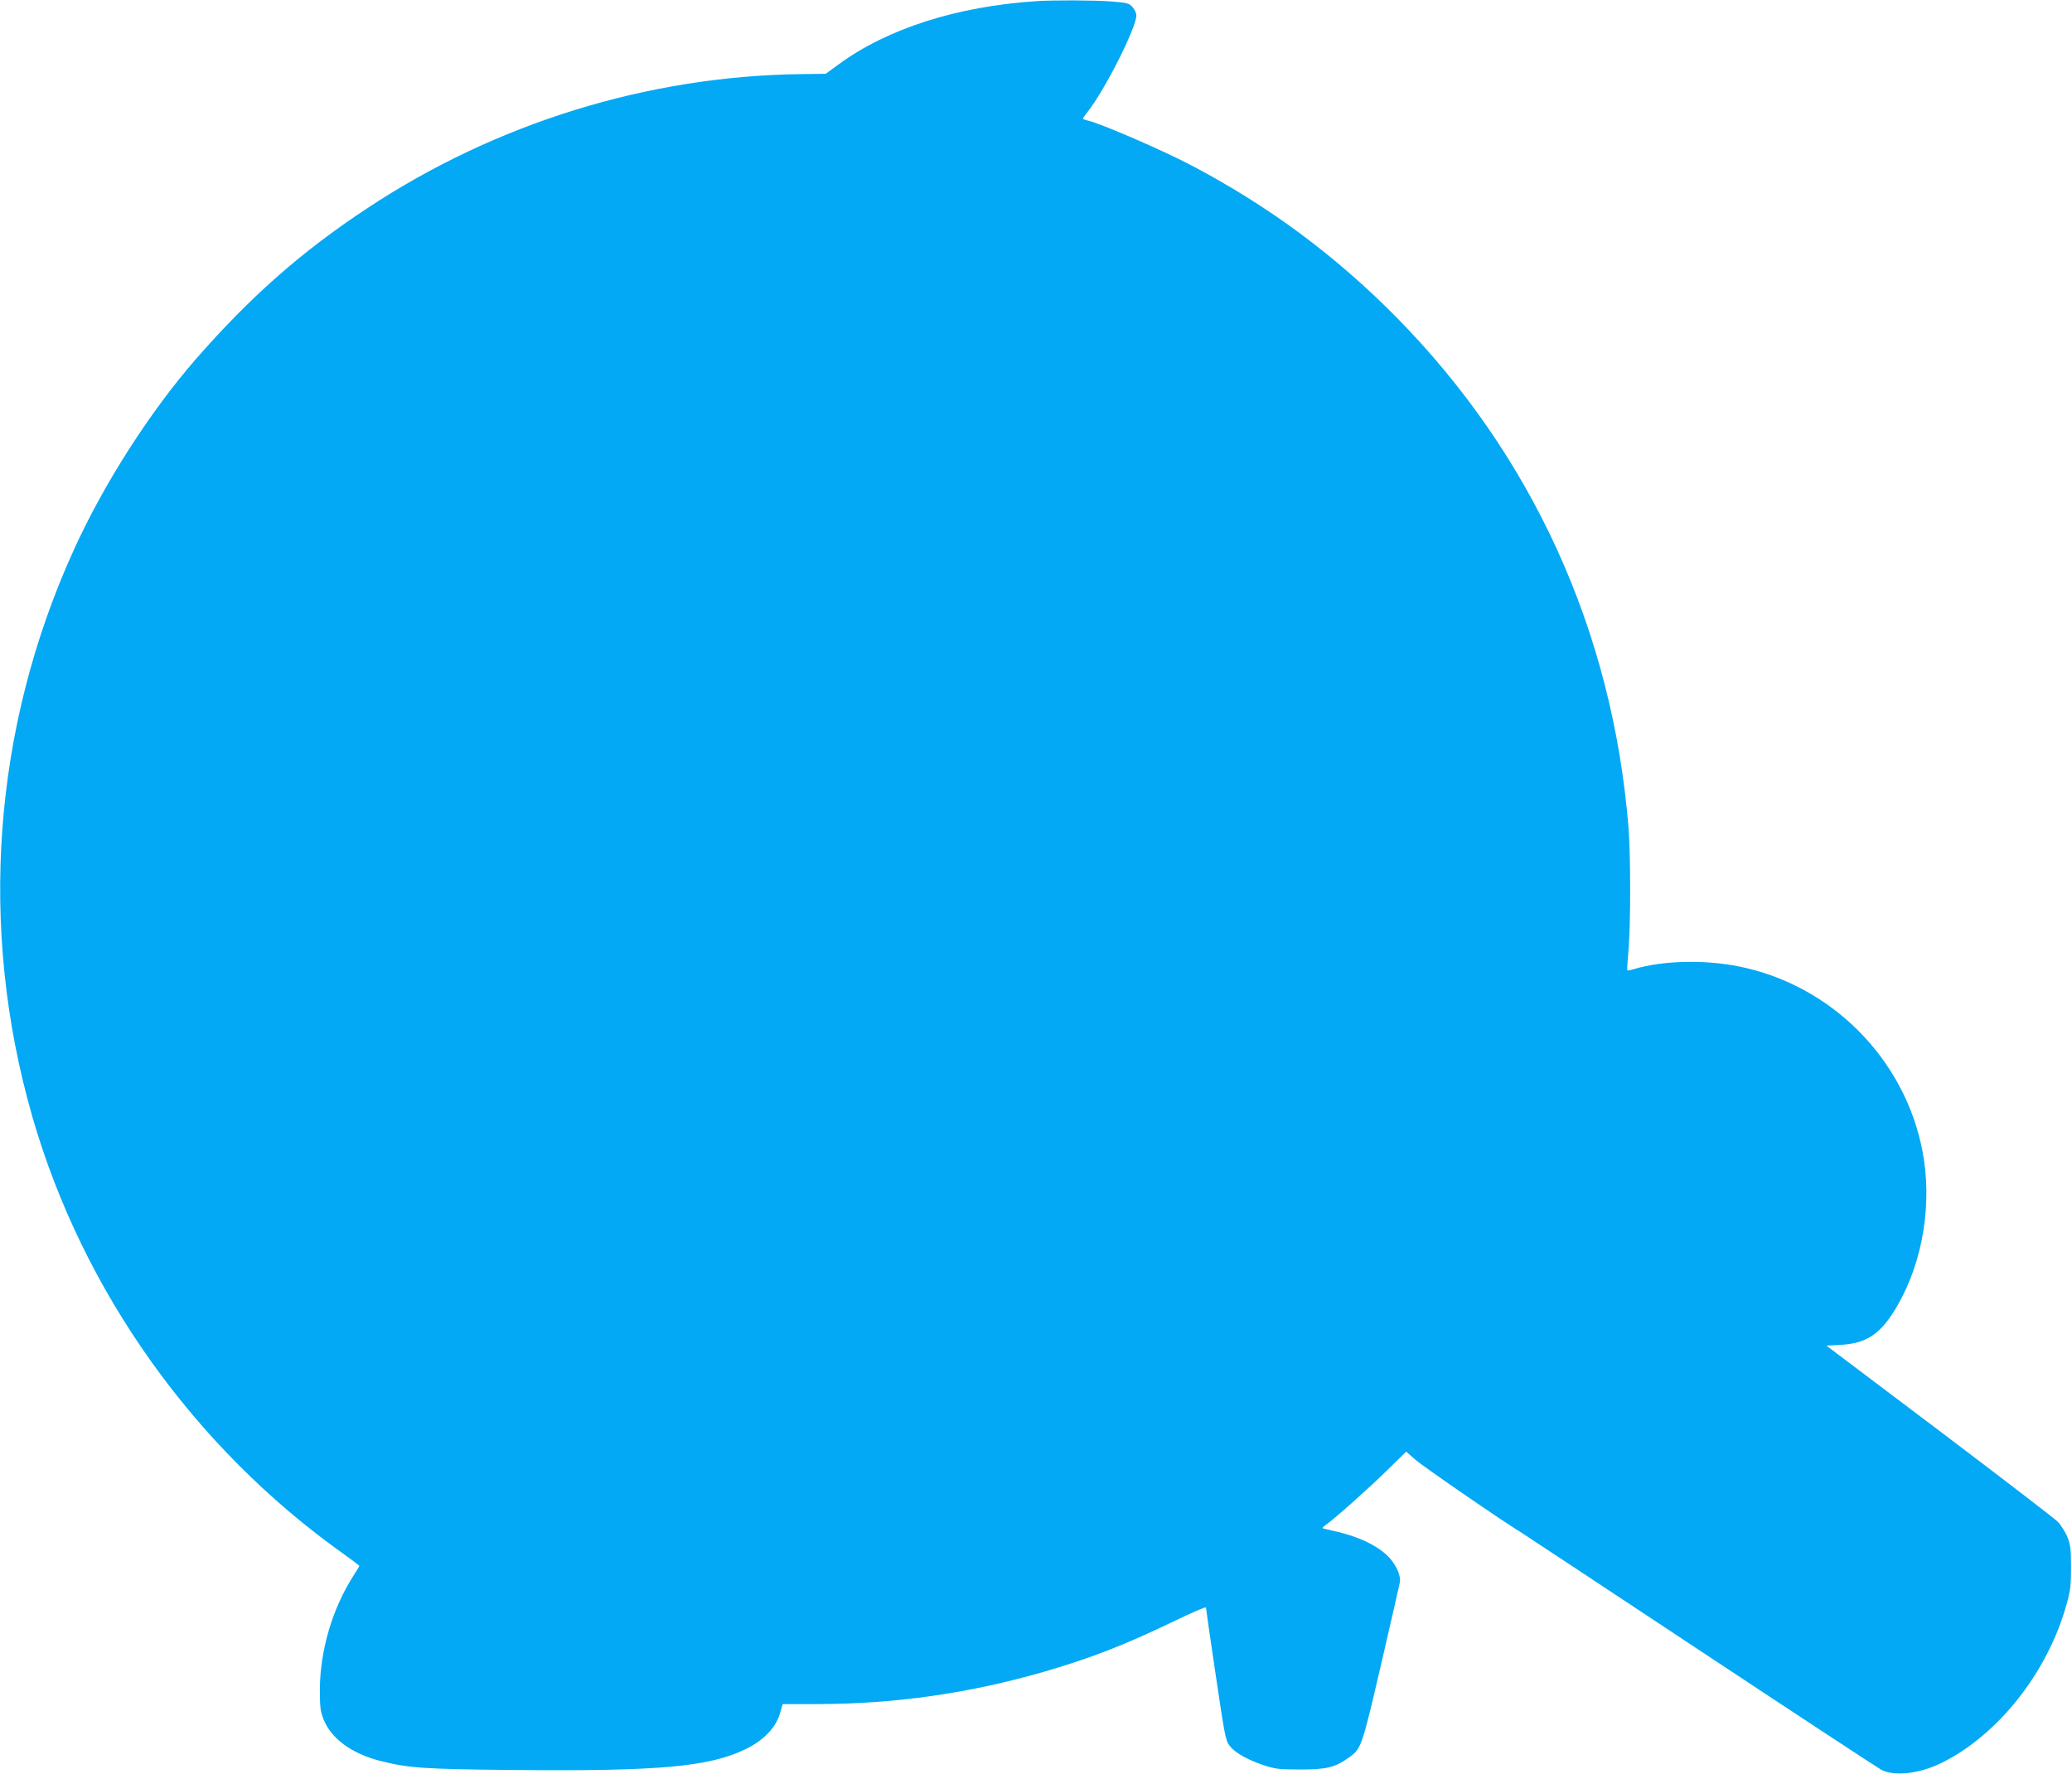 <?xml version="1.0" standalone="no"?>
<!DOCTYPE svg PUBLIC "-//W3C//DTD SVG 20010904//EN"
 "http://www.w3.org/TR/2001/REC-SVG-20010904/DTD/svg10.dtd">
<svg version="1.0" xmlns="http://www.w3.org/2000/svg"
 width="1280pt" height="1096pt" viewBox="0 0 1280 1096"
 preserveAspectRatio="xMidYMid meet">
<g transform="translate(0,1096) scale(0.1,-0.1)"
fill="#03a9f4" stroke="none">
<path d="M6405 10953 c-494 -32 -924 -170 -1226 -392 l-78 -57 -158 -2 c-942
-13 -1878 -302 -2673 -828 -407 -268 -724 -548 -1061 -934 -285 -328 -568
-770 -754 -1180 -500 -1100 -590 -2336 -255 -3501 310 -1075 996 -2041 1918
-2698 56 -40 102 -75 102 -77 0 -2 -16 -29 -37 -61 -130 -204 -206 -461 -207
-703 0 -109 3 -133 23 -185 48 -119 174 -211 350 -256 172 -44 272 -51 816
-56 904 -9 1216 19 1442 129 109 53 185 132 211 219 l17 59 215 0 c479 1 936
66 1400 200 286 83 497 165 798 310 111 54 202 93 202 87 0 -7 27 -194 60
-416 55 -371 61 -406 85 -437 33 -44 109 -87 210 -121 72 -24 95 -27 225 -27
162 -1 219 13 302 73 78 56 80 61 200 577 61 263 113 492 116 507 7 42 -25
112 -73 160 -70 70 -191 126 -340 158 -33 7 -62 14 -64 16 -3 2 6 11 20 21 54
38 242 205 365 324 l131 128 58 -51 c47 -41 543 -383 659 -453 17 -11 516
-340 1109 -733 592 -392 1092 -720 1109 -729 81 -42 237 -24 371 42 350 172
657 561 773 979 24 85 28 119 28 230 0 112 -3 138 -22 187 -13 31 -40 74 -60
95 -21 21 -351 274 -733 563 l-696 525 91 5 c147 9 231 60 318 194 169 261
242 618 194 945 -85 577 -525 1054 -1097 1189 -226 54 -504 51 -698 -7 -19 -6
-36 -9 -38 -7 -2 2 1 57 7 122 14 156 14 594 0 764 -99 1211 -593 2296 -1433
3149 -377 382 -791 689 -1267 939 -174 92 -562 260 -640 277 -16 4 -30 9 -30
12 0 3 13 22 29 42 106 134 301 520 301 596 0 13 -10 36 -23 50 -21 25 -31 28
-132 36 -105 8 -355 9 -460 2z"/>
</g>
</svg>
